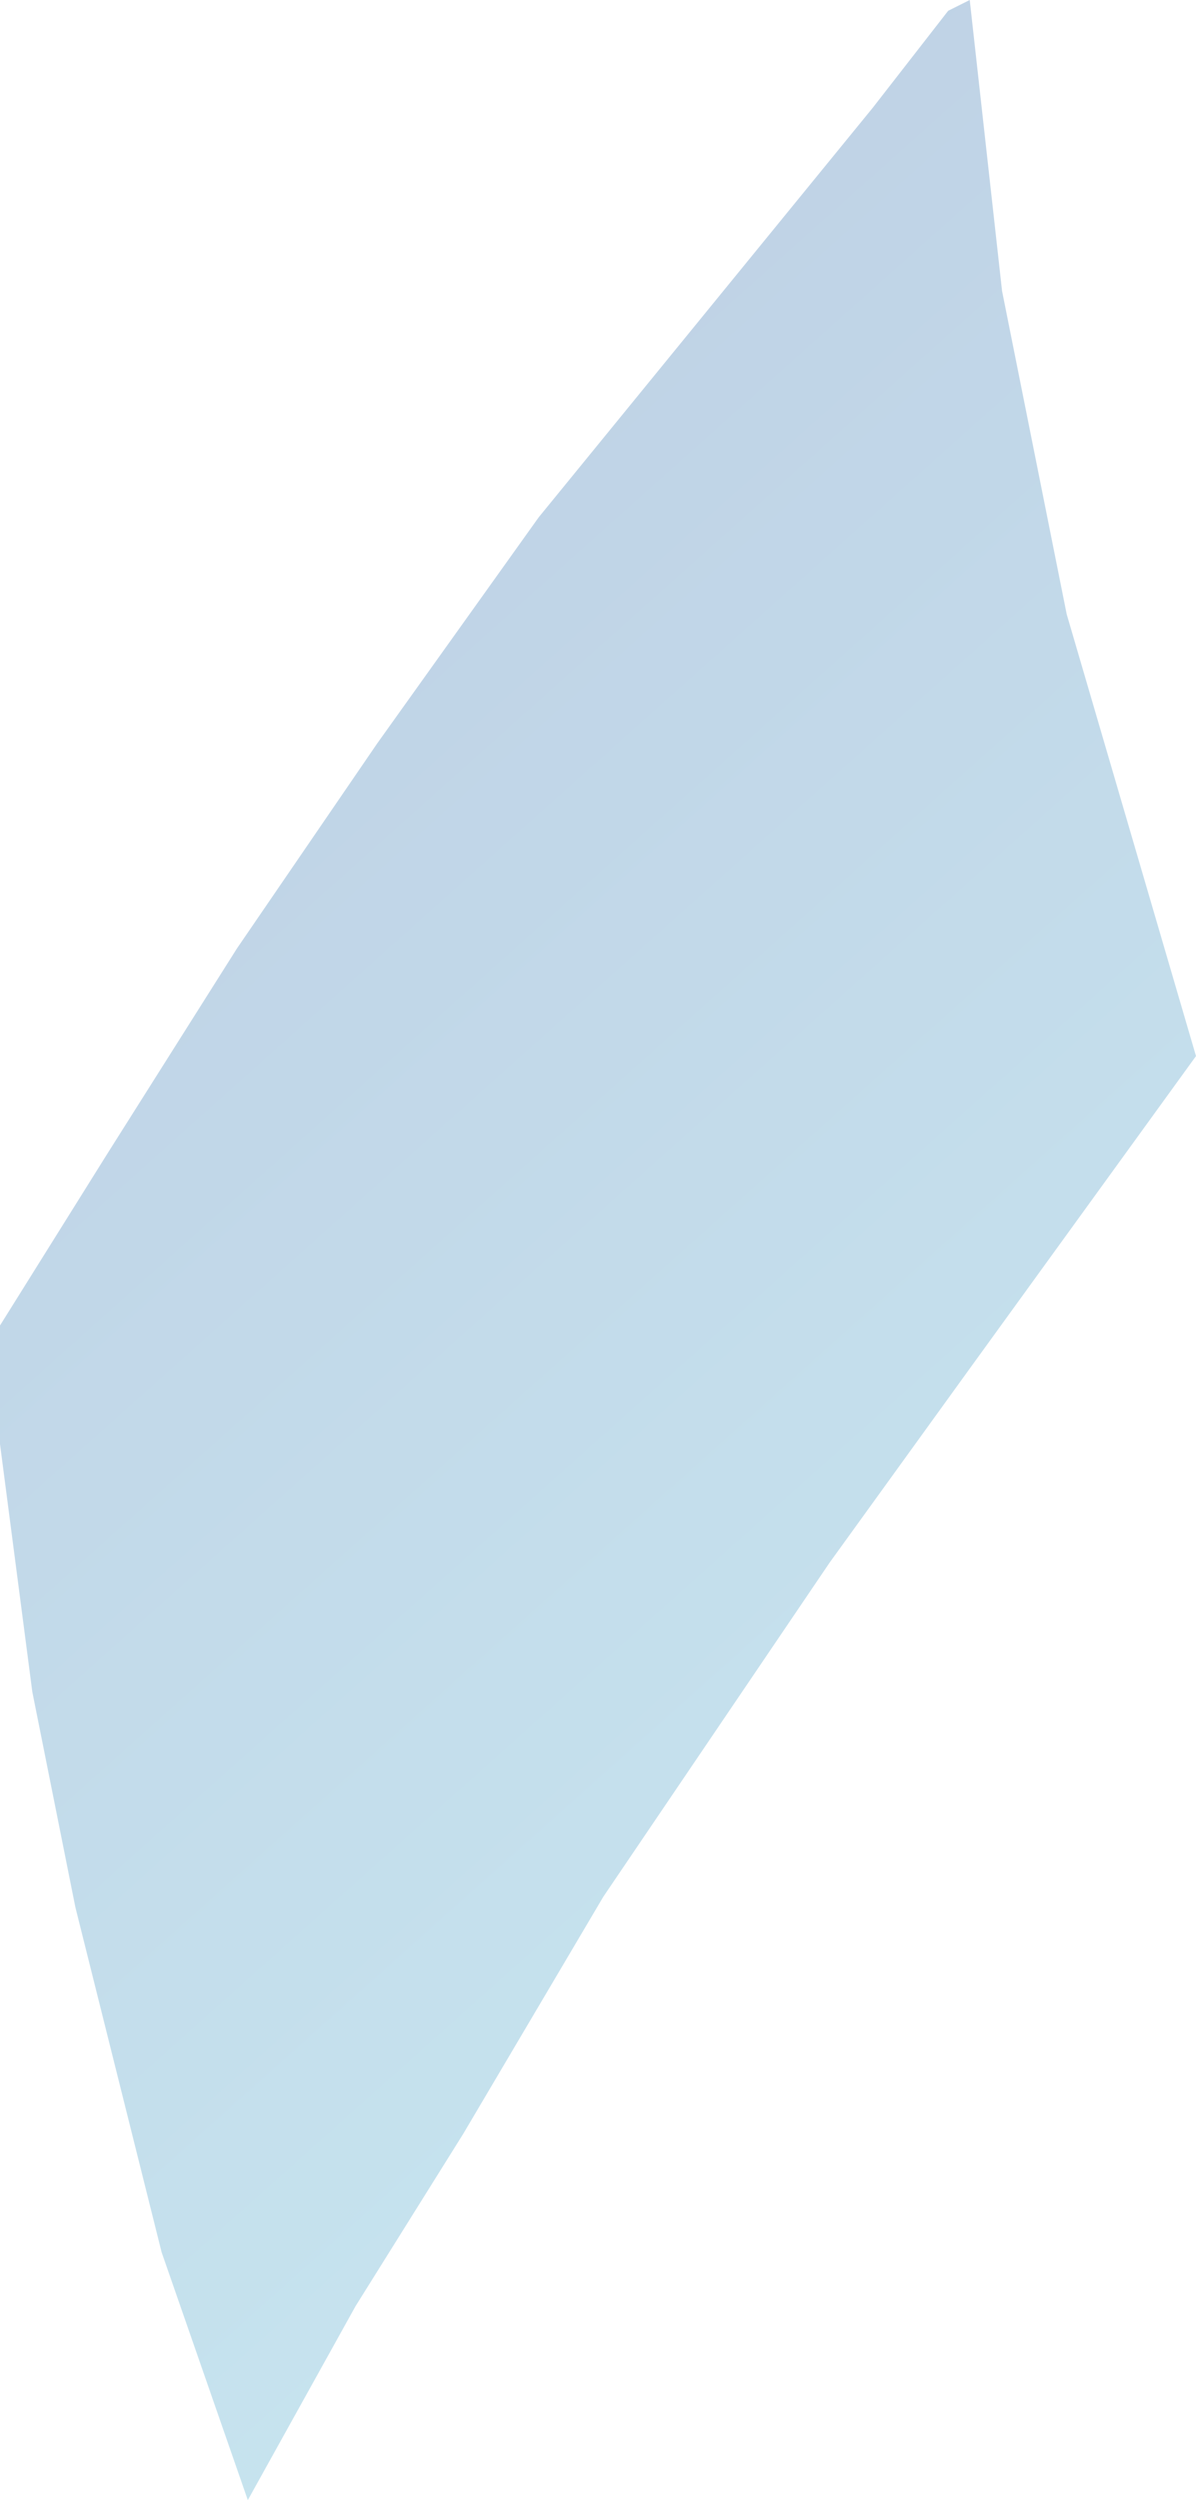 <?xml version="1.0" encoding="UTF-8"?> <svg xmlns="http://www.w3.org/2000/svg" width="222" height="464" viewBox="0 0 222 464" fill="none"> <path d="M66 428L46 464L30 418L14 354L6 314L0 268V246L20 214L44 176L70 138L100 96L162 20L176 2L180 0L186 54L198 114L222 196L180 254L154 290L112 352L86 396L66 428Z" fill="url(#paint0_linear_211_2375)" fill-opacity="0.4"></path> <defs> <linearGradient id="paint0_linear_211_2375" x1="222" y1="464" x2="-103.481" y2="99.965" gradientUnits="userSpaceOnUse"> <stop stop-color="#78CCDF"></stop> <stop offset="1" stop-color="#597EB7"></stop> </linearGradient> </defs> </svg> 